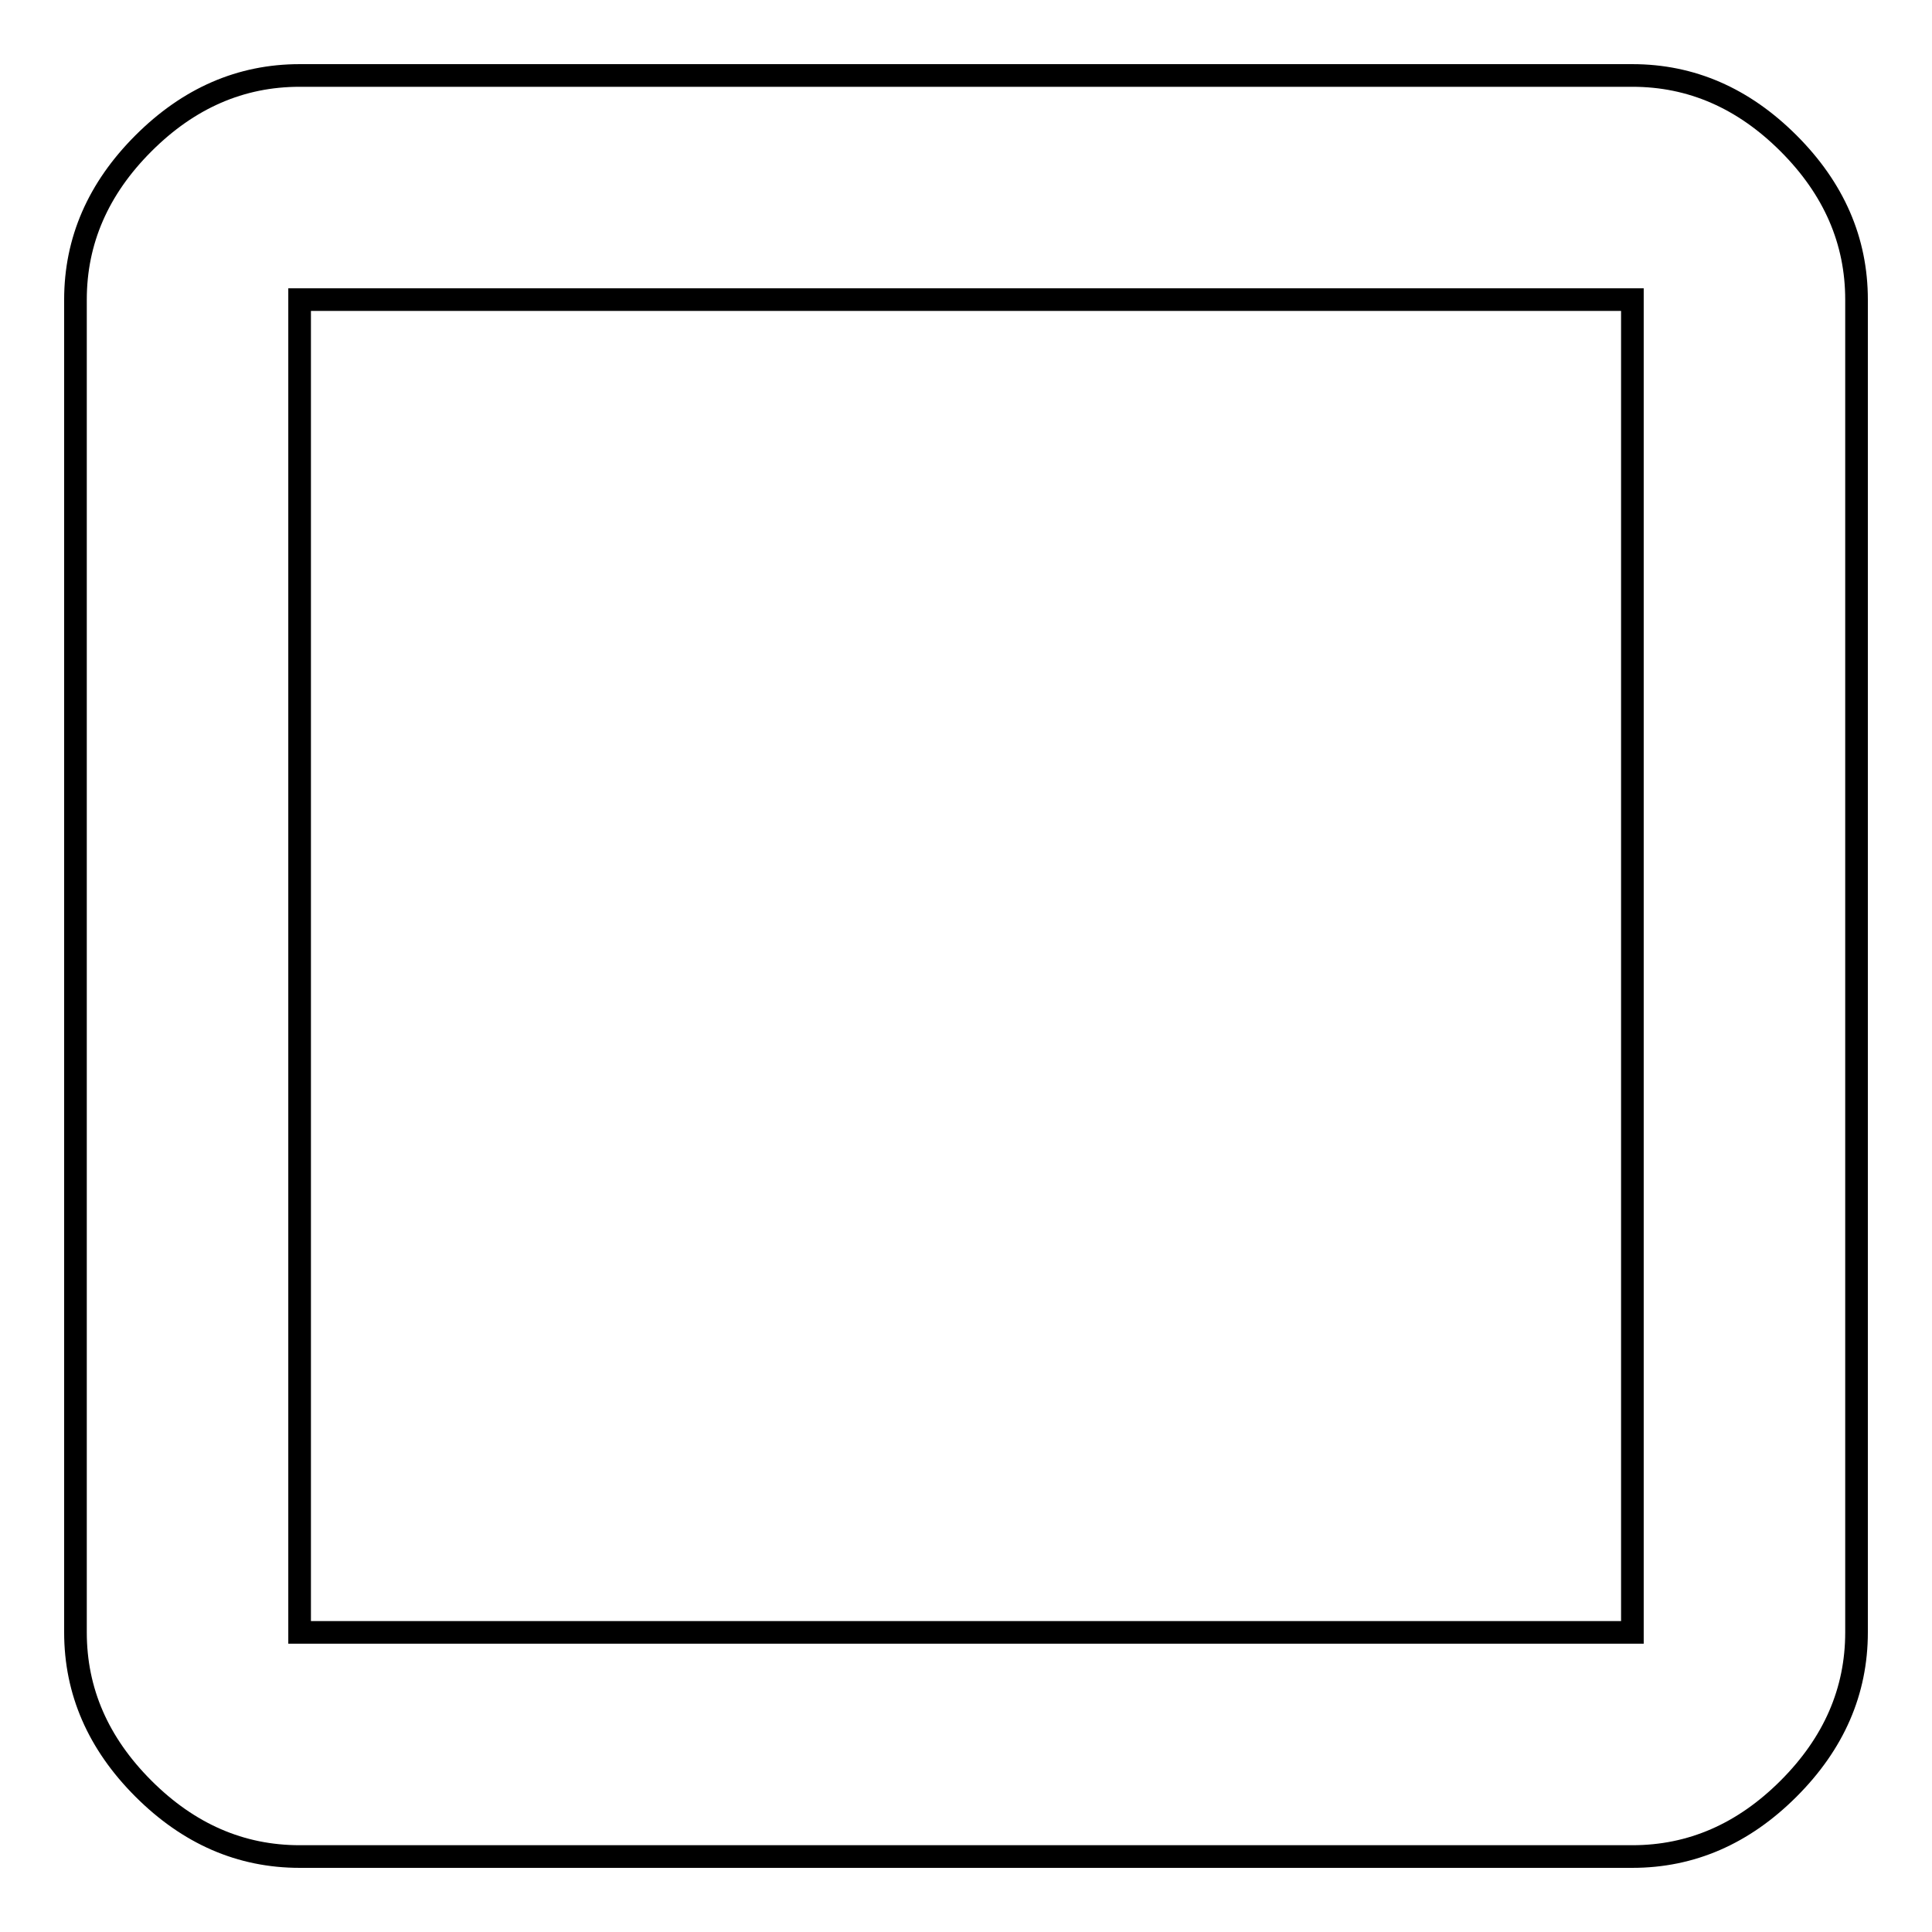 <?xml version="1.0" encoding="utf-8"?>
<!-- Svg Vector Icons : http://www.onlinewebfonts.com/icon -->
<!DOCTYPE svg PUBLIC "-//W3C//DTD SVG 1.1//EN" "http://www.w3.org/Graphics/SVG/1.1/DTD/svg11.dtd">
<svg version="1.1" xmlns="http://www.w3.org/2000/svg" xmlns:xlink="http://www.w3.org/1999/xlink" x="0px" y="0px" viewBox="0 0 256 256" enable-background="new 0 0 256 256" xml:space="preserve">
<g><g><g><path stroke-width="3" fill-opacity="0" stroke="#000000"  d="M216.3,216.3V39.7H39.7v176.6H216.3z M216.3,10c7.8,0,14.7,3,20.7,9c6,6,9,12.9,9,20.7v176.6c0,7.8-3,14.7-9,20.7c-6,6-12.9,9-20.7,9H39.7c-7.8,0-14.7-3-20.7-9c-6-6-9-12.9-9-20.7V39.7c0-7.8,3-14.7,9-20.7c6-6,12.9-9,20.7-9L216.3,10L216.3,10z"/></g></g></g>
</svg>